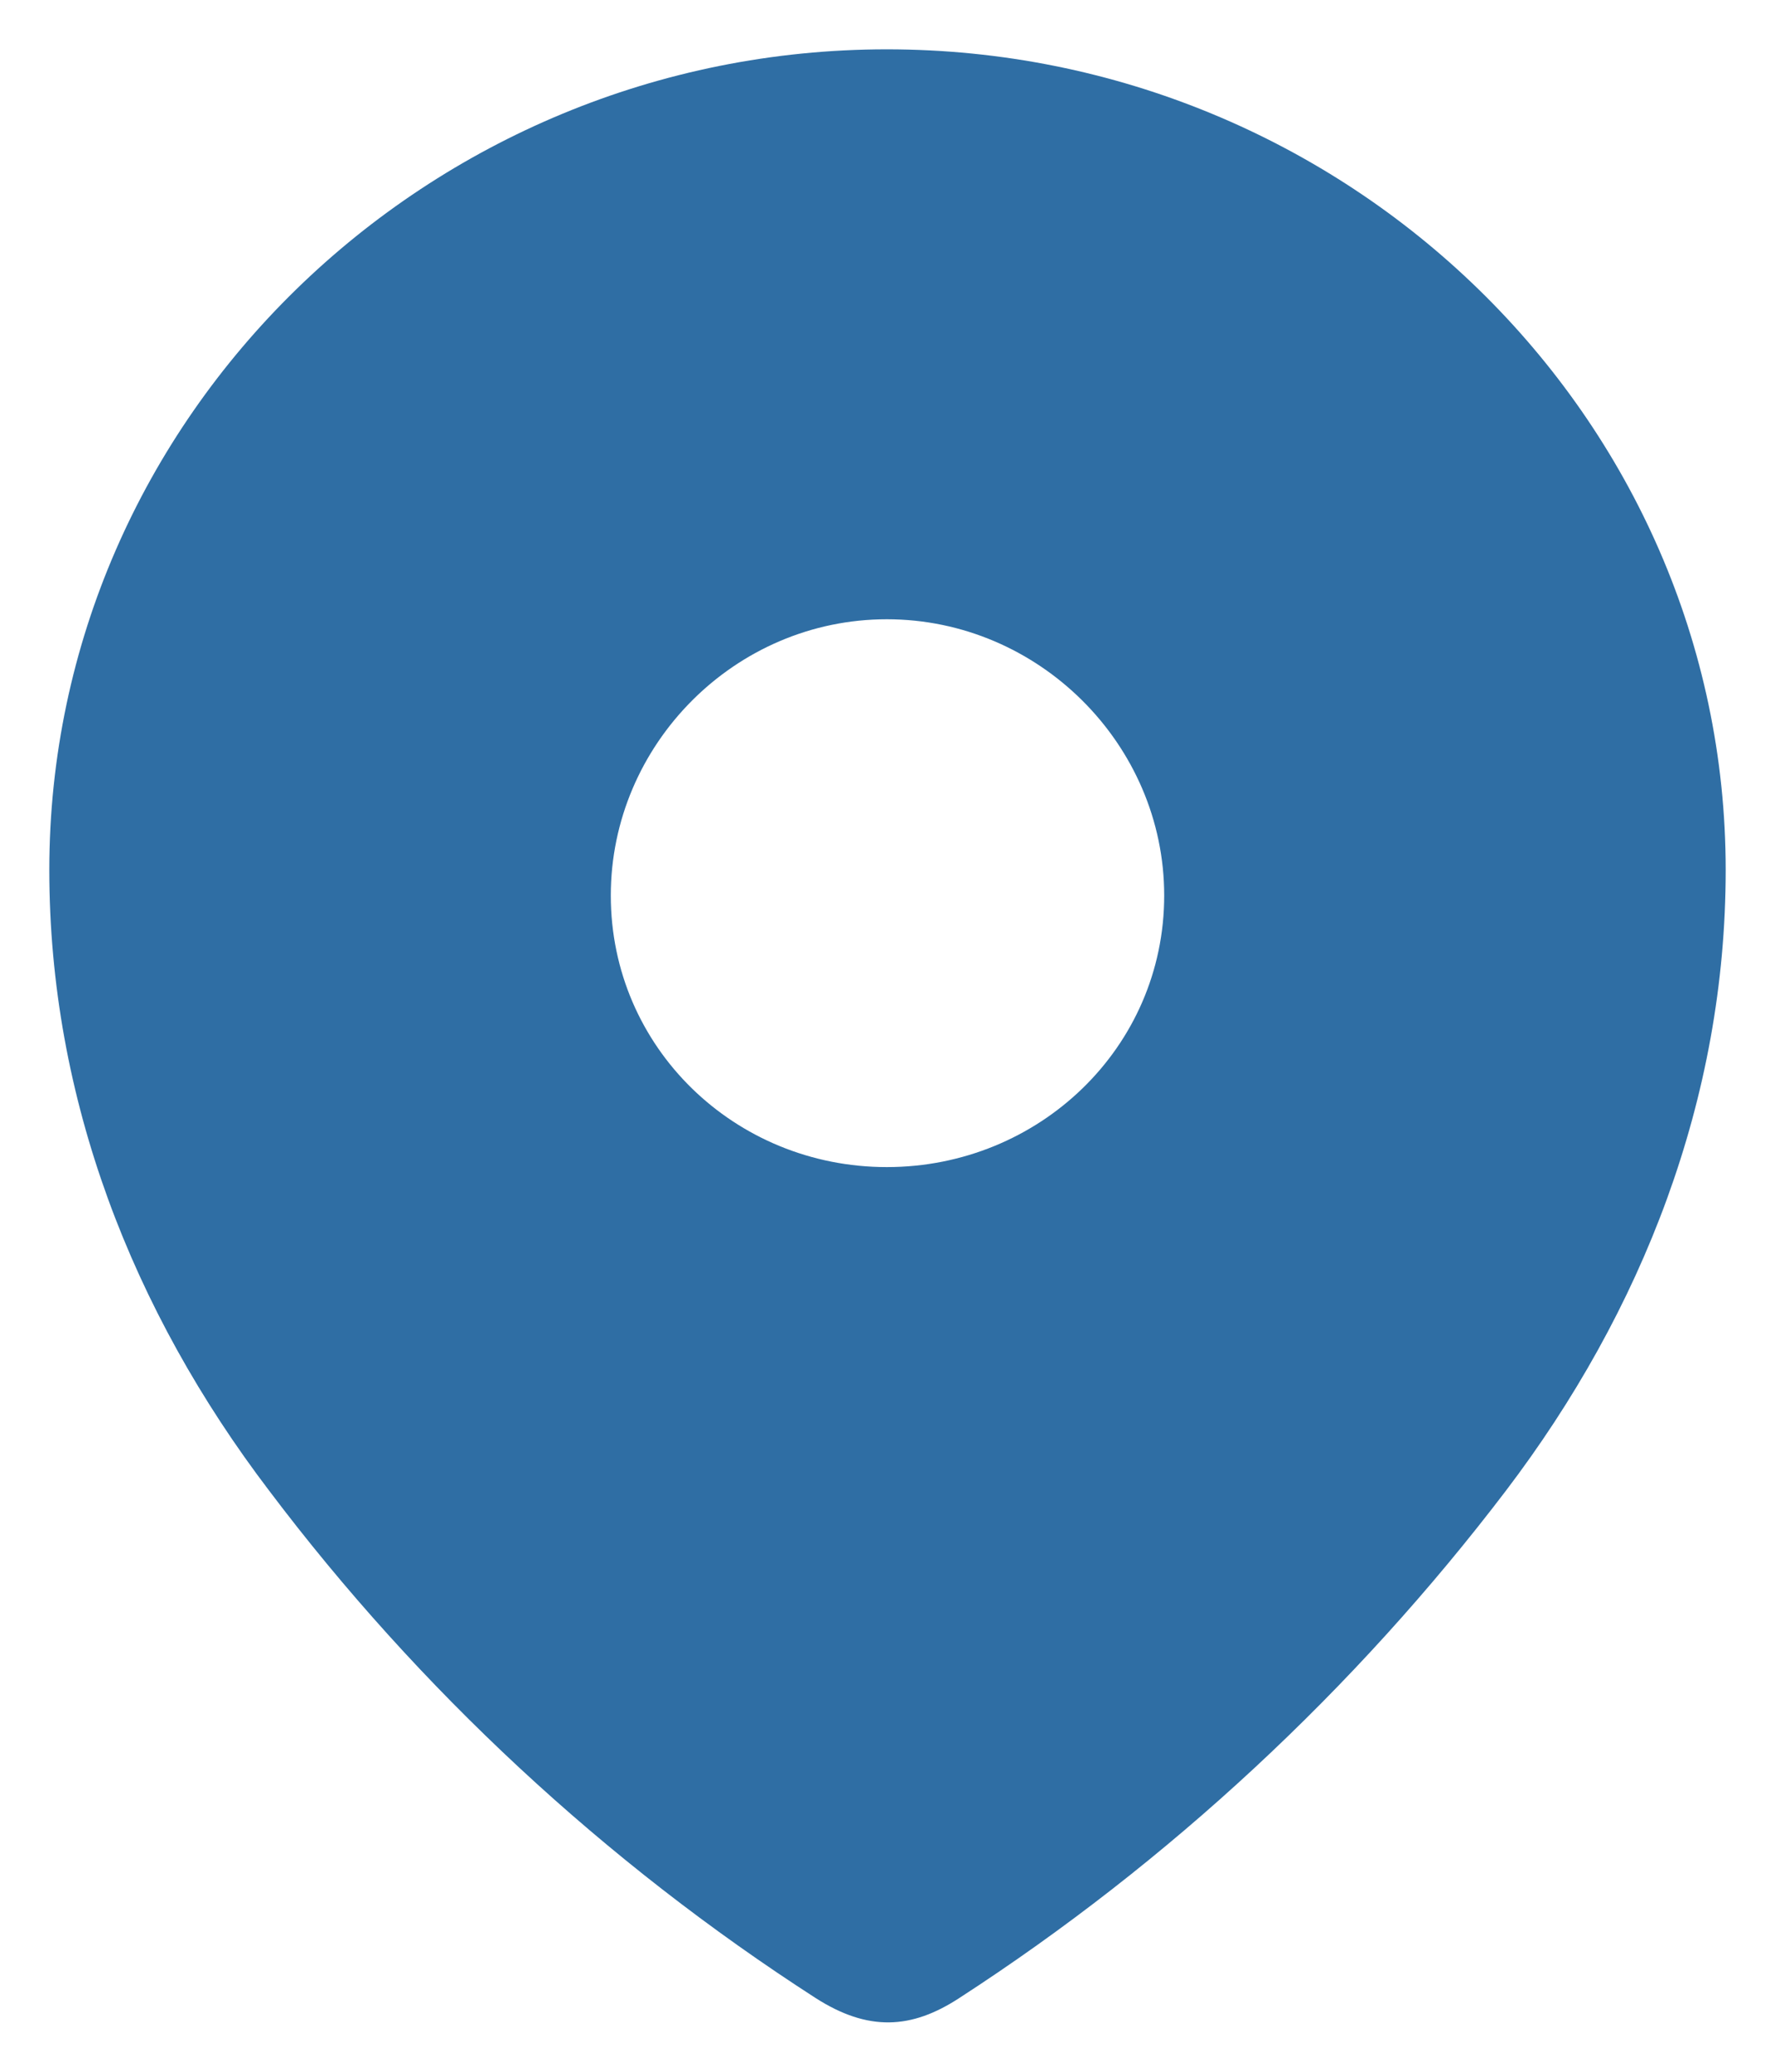 <svg width="18" height="21" viewBox="0 0 18 21" fill="none" xmlns="http://www.w3.org/2000/svg">
<path fill-rule="evenodd" clip-rule="evenodd" d="M0.5 8.818C0.5 4.218 4.344 0.5 8.993 0.5C13.656 0.5 17.5 4.218 17.5 8.818C17.5 11.136 16.657 13.288 15.27 15.112C13.739 17.123 11.852 18.877 9.729 20.252C9.243 20.57 8.804 20.594 8.27 20.252C6.135 18.877 4.248 17.123 2.731 15.112C1.342 13.288 0.5 11.136 0.5 8.818ZM6.194 9.077C6.194 10.618 7.452 11.83 8.993 11.83C10.536 11.83 11.806 10.618 11.806 9.077C11.806 7.548 10.536 6.277 8.993 6.277C7.452 6.277 6.194 7.548 6.194 9.077Z" fill="#2F6EA4"/>
</svg>
